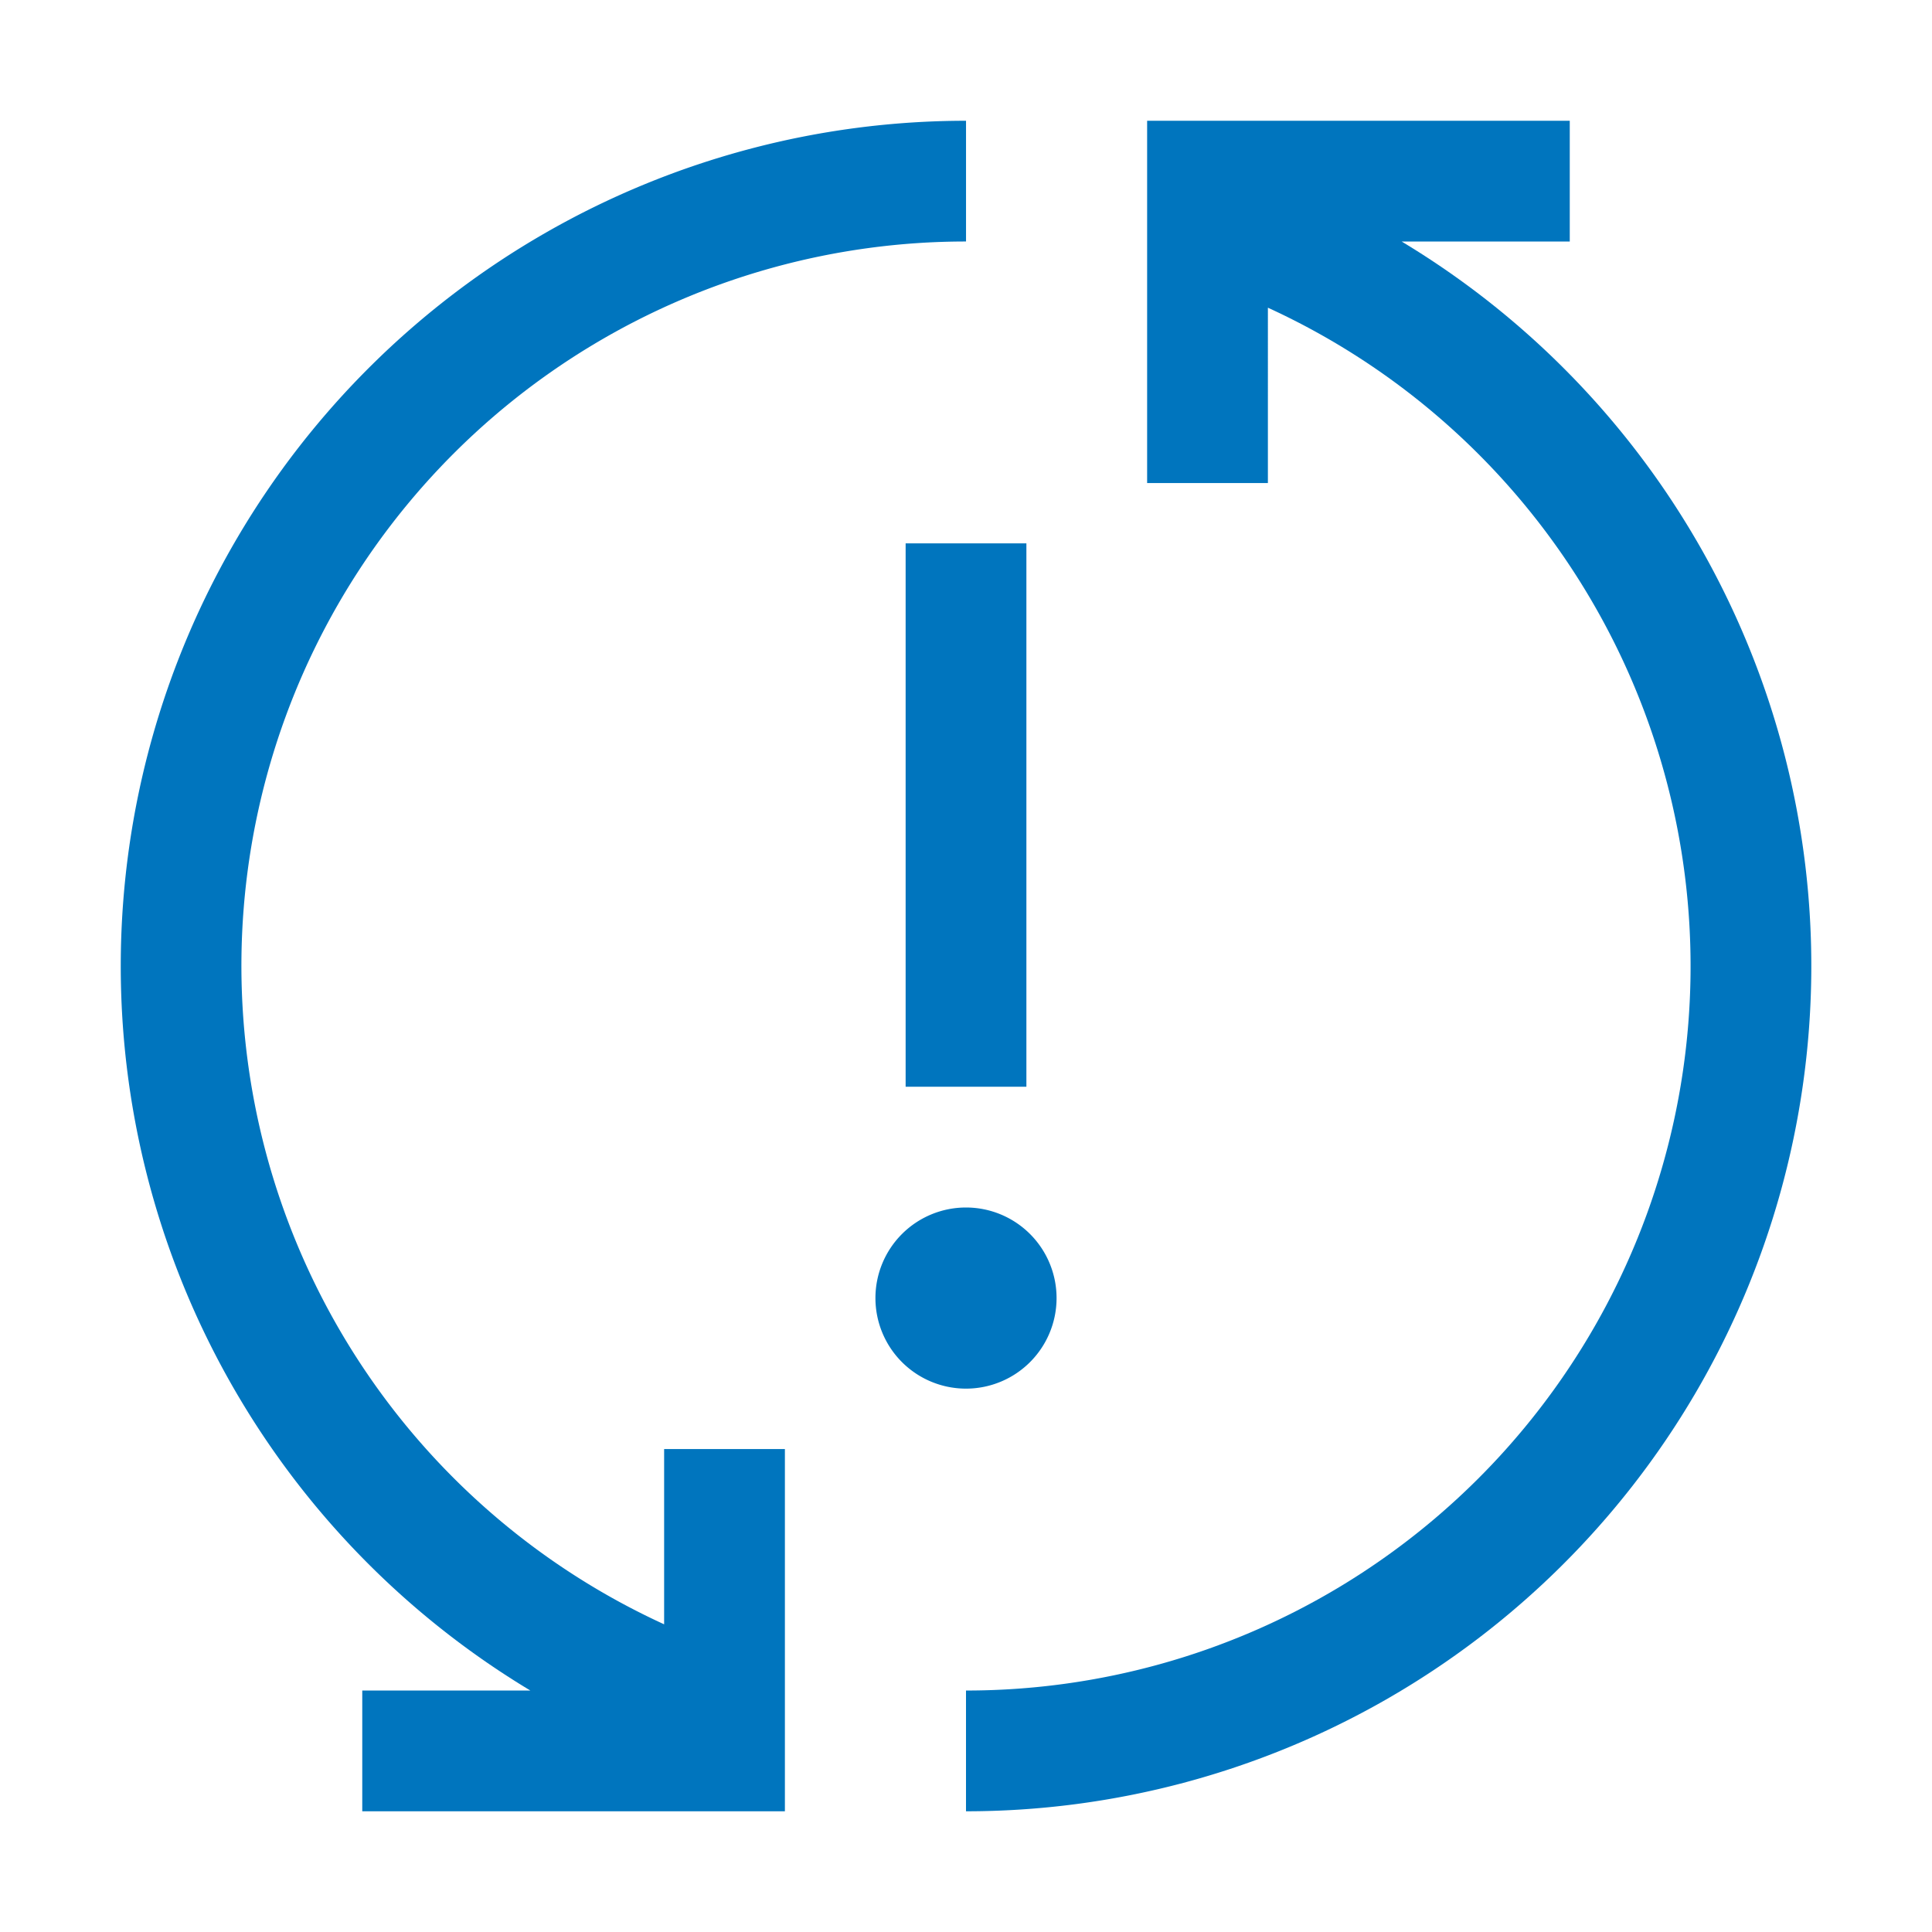 <?xml version="1.0" encoding="UTF-8"?> <svg xmlns="http://www.w3.org/2000/svg" id="async" width="73" height="73" viewBox="0 0 73 73"><path id="Pfad_62483" data-name="Pfad 62483" d="M32.461,6.563h6.352V2H22.844V15.688h4.563V9.063A27.368,27.368,0,0,1,16,61.313v4.563A31.941,31.941,0,0,0,32.461,6.563Z" transform="translate(20.5 2.563)" fill="#0075be"></path><path id="Pfad_62484" data-name="Pfad 62484" d="M17.922,20a3.422,3.422,0,1,0,3.422,3.422A3.422,3.422,0,0,0,17.922,20Z" transform="translate(18.578 25.625)" fill="#0075be"></path><rect id="Rechteck_31510" data-name="Rechteck 31510" width="4.563" height="20.531" transform="translate(34.219 20.531)" fill="#0075be"></rect><path id="Pfad_62485" data-name="Pfad 62485" d="M33.938,6.563V2A31.942,31.942,0,0,0,17.476,61.313H11.125v4.563H27.094V52.188H22.531v6.623A27.367,27.367,0,0,1,33.938,6.562Z" transform="translate(2.563 2.563)" fill="#0075be"></path><rect id="_lt_Transparent_Rectangle_gt_" data-name="&amp;lt;Transparent Rectangle&amp;gt;" width="73" height="73" fill="none"></rect></svg> 
